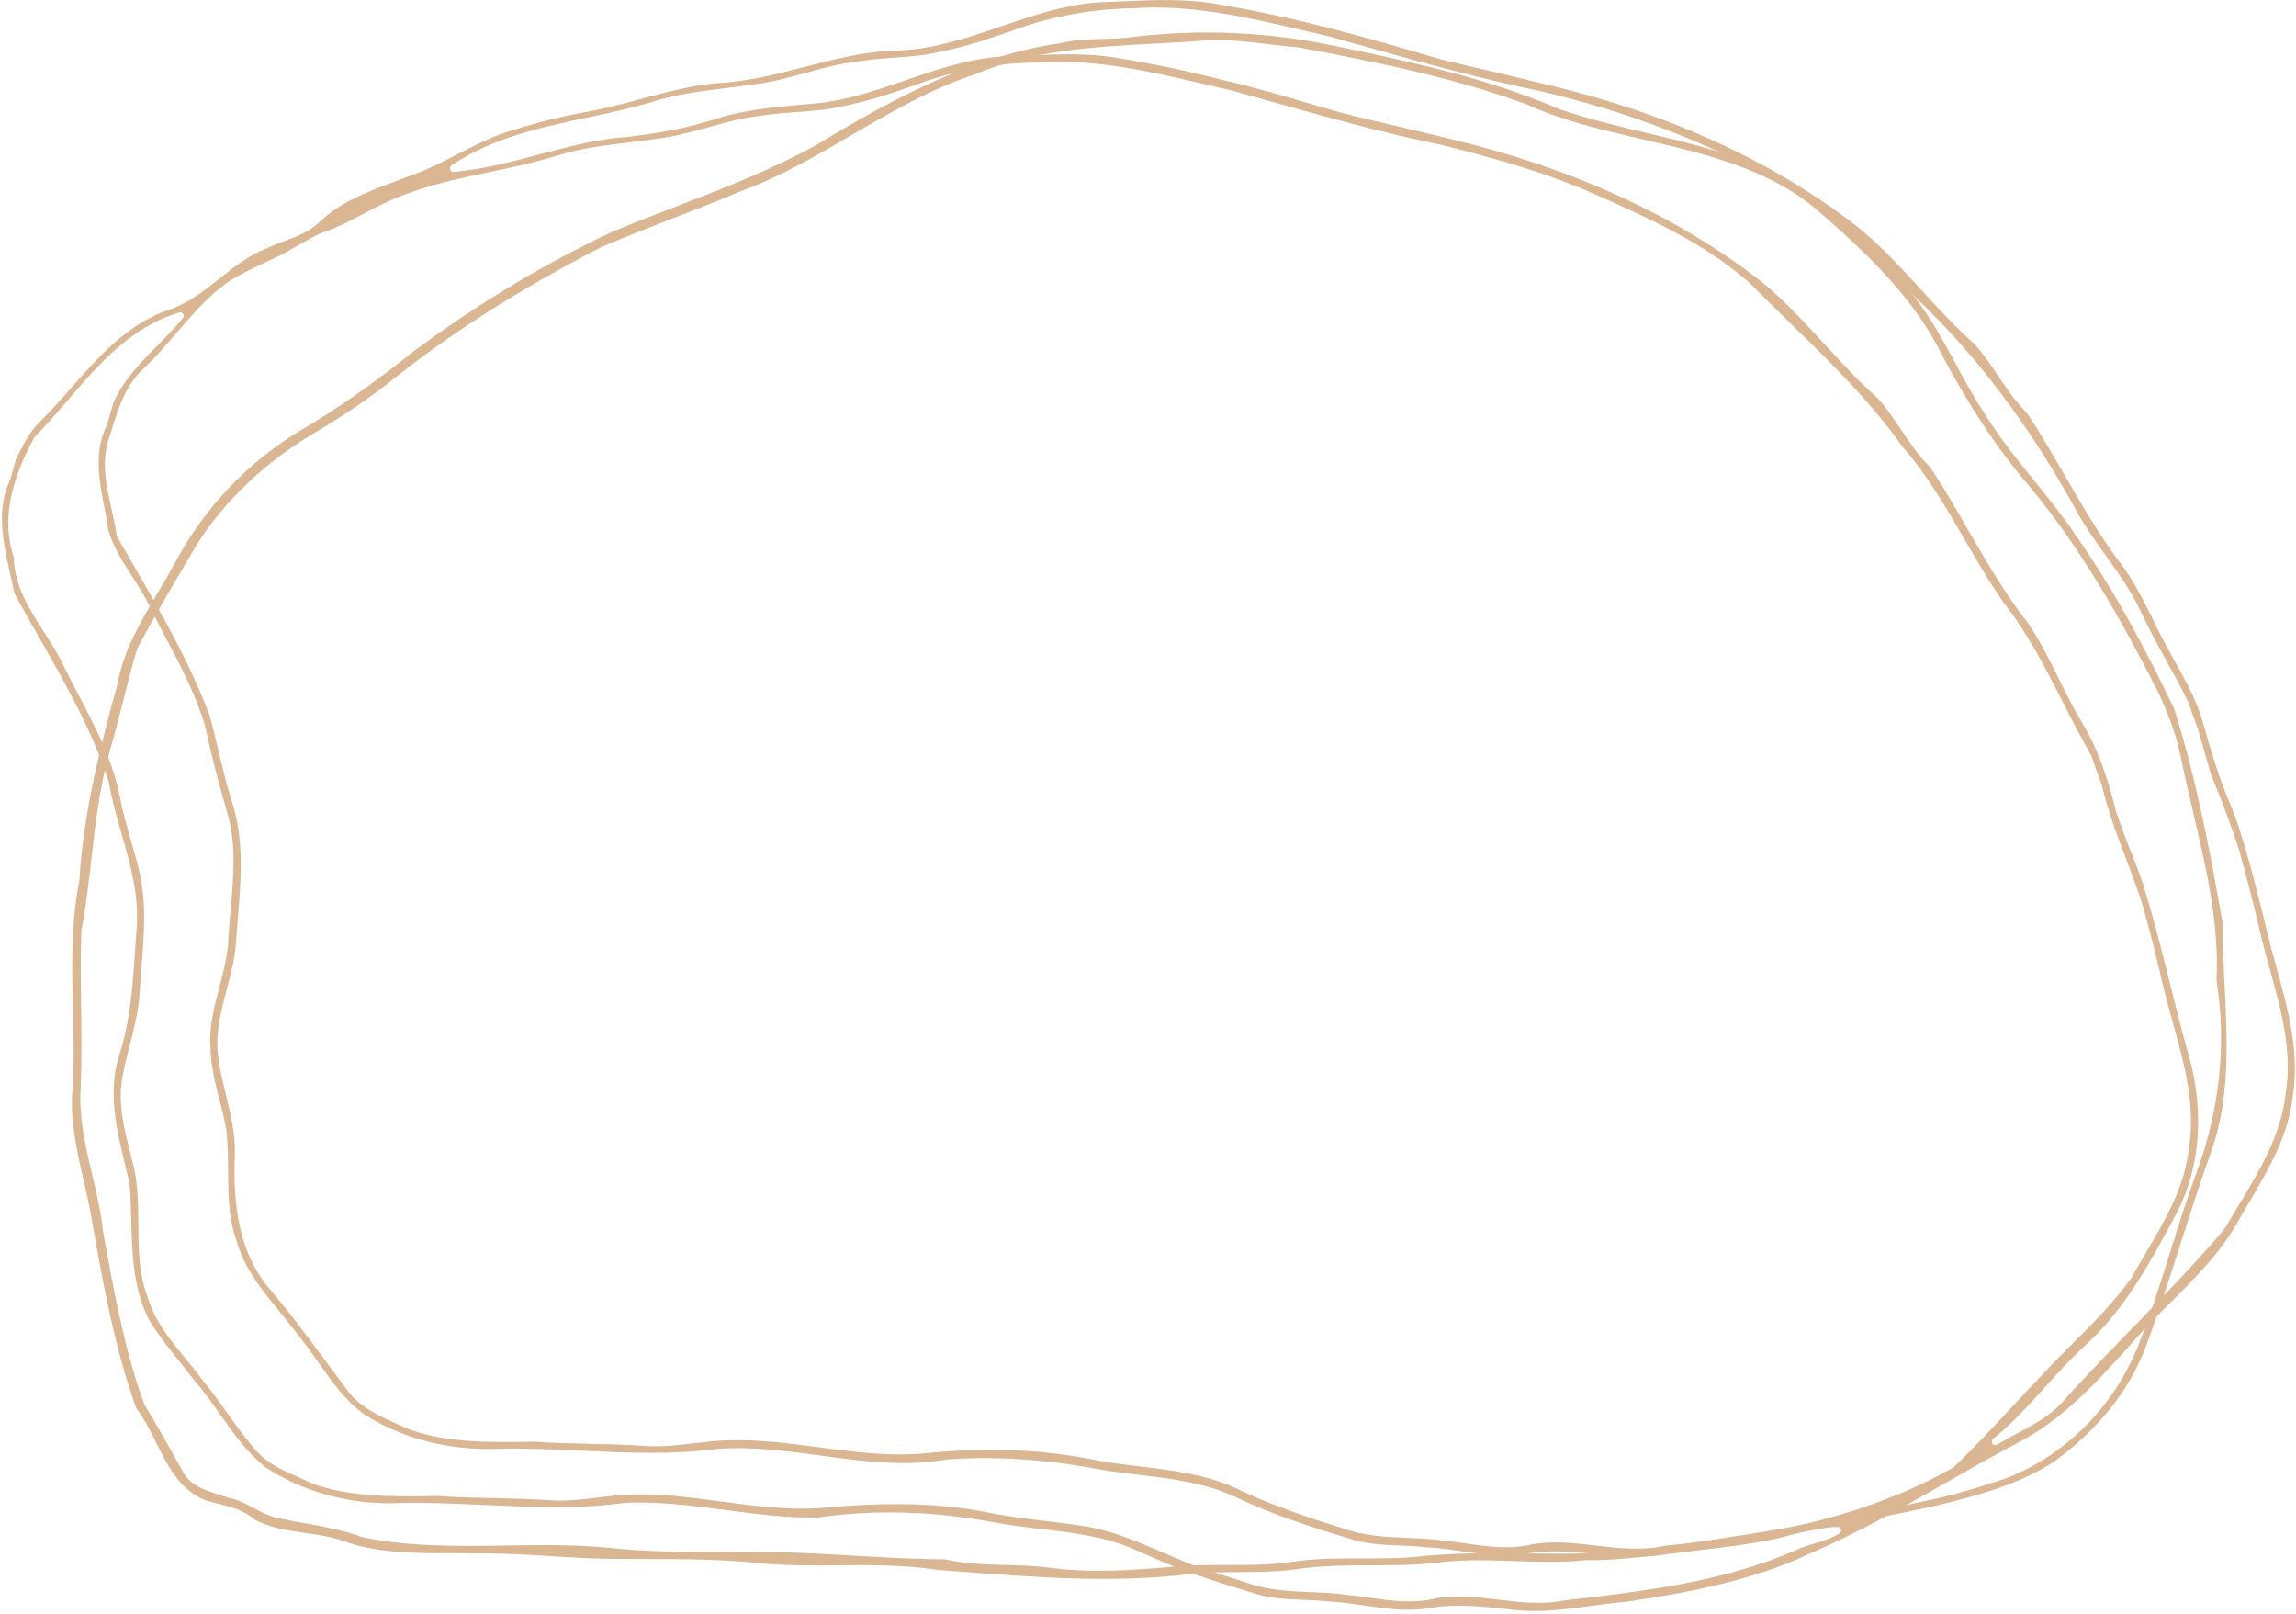 <svg width="747" height="525" viewBox="0 0 747 525" fill="none" xmlns="http://www.w3.org/2000/svg">
<path d="M709.58 404.044C706.064 415.128 702.414 426.595 698.267 437.679C692.916 452.222 682.368 465.409 667.749 475.786C656.531 482.895 643.498 486.431 630.007 489.718C605.011 495.184 579.079 499.904 552.937 503.764C540.879 505.656 528.457 507.606 515.787 507.472C508.029 508.332 500.194 508.045 492.626 507.778C484.753 507.491 476.612 507.204 468.586 508.179C461.21 509.135 453.623 509.154 446.285 509.154C438.278 509.173 429.984 509.192 421.882 510.415C415.805 511.275 409.537 511.313 403.479 511.351C398.071 511.39 392.491 511.428 386.987 512.039C362.145 515.002 336.805 513.052 312.287 511.199C309.86 511.007 307.433 510.835 305.025 510.644C294.305 508.963 283.336 509.058 272.711 509.154C264.36 509.23 255.703 509.287 247.295 508.504C235.084 507.128 222.624 507.128 210.566 507.109C206.954 507.109 203.342 507.109 199.73 507.071C192.946 507.013 186.048 506.593 179.379 506.172C171.429 505.676 163.193 505.16 155.052 505.293C152.109 505.217 149.089 505.217 146.147 505.217C135.292 505.217 124.075 505.198 113.583 501.911C108.978 500.019 103.99 499.312 99.175 498.604C93.346 497.764 87.843 496.98 82.74 494.247C79.453 491.228 75.211 490.177 71.102 489.145C69.574 488.762 67.987 488.361 66.497 487.883C58.375 484.386 54.744 477.105 50.903 469.403C48.973 465.524 46.967 461.51 44.349 458.07C37.144 438.099 33.418 416.867 29.806 396.323L29.348 393.667C28.717 390.437 27.972 387.188 27.245 384.054C25.009 374.345 22.697 364.293 23.614 354.164C24.169 345.45 23.939 336.601 23.729 328.04C23.385 314.375 23.041 300.233 25.812 286.569V286.435C27.207 263.77 32.959 241.525 38.253 222.452C40.125 211.693 45.801 202.137 51.285 192.887C53.197 189.658 55.184 186.294 56.98 182.95C66.554 165.062 80.753 150.155 98.047 139.836C109.628 133.032 121.476 124.757 134.241 114.533C154.956 99.091 176.875 85.885 199.367 75.317C206.19 72.47 213.298 69.737 220.159 67.1C235.58 61.175 251.518 55.041 266.118 46.842C290.12 32.26 316.3 18.195 345.232 13.99C349.609 12.901 354.119 12.786 358.495 12.672C361.591 12.595 364.782 12.5 367.916 12.098C390.332 9.308 412.996 10.321 435.278 15.156C461.42 20.564 484.887 25.82 507.245 35.452C516.59 38.701 526.355 41.013 535.815 43.249C549.726 46.555 564.097 49.957 577.073 56.302C589.093 61.997 598.533 71.38 607.687 80.439C608.623 81.375 609.559 82.293 610.477 83.21C611.967 84.853 613.572 86.516 615.139 88.102C618.808 91.886 622.611 95.785 625.535 100.2C629.567 105.933 632.931 112.163 636.198 118.183C639.103 123.534 642.103 129.076 645.562 134.293C650.282 142.072 656.13 149.295 661.786 156.29C666.373 161.966 671.112 167.833 675.221 173.949C688.98 193.403 699.624 214.445 707.382 230.593C714.931 254.558 719.517 279.422 723.224 300.883C723.148 307.763 723.492 314.815 723.817 321.618C724.658 339.2 725.518 357.375 719.441 374.479C715.924 384.245 712.733 394.278 709.637 403.986L709.58 404.044ZM713.574 264.305C712.16 258.304 710.688 252.074 709.446 245.958C708.128 239.633 705.815 232.963 702.356 225.548C690.7 202.691 677.437 178.612 659.531 157.284C649.518 145.531 640.326 131.618 631.459 114.743C622.172 96.091 606.196 81.318 590.621 67.807C574.607 54.601 554.294 49.919 534.649 45.37C521.769 42.408 508.468 39.331 496.544 33.885C472.848 25.208 447.871 20.182 422.245 15.366C418.767 15.118 415.346 14.697 412.04 14.296C406.823 13.665 401.454 13.016 396.084 13.016C394.956 13.016 393.829 13.035 392.701 13.111C387.102 13.57 381.369 13.876 375.846 14.162C356.163 15.213 335.792 16.284 317.179 24.176C302.847 28.897 289.795 36.503 277.163 43.88C265.678 50.588 253.792 57.525 240.989 62.207C233.784 65.265 226.408 68.112 219.28 70.883C211.33 73.96 203.094 77.152 195.125 80.611C169.556 93.855 148.019 107.5 129.196 122.33C121.61 128.522 112.743 134.618 102.06 140.963C86.295 150.289 73.128 162.807 63.993 177.178C62.675 179.433 61.376 181.631 60.076 183.848C54.935 192.601 49.604 201.64 44.75 210.737L44.673 210.909C42.915 216.738 41.406 222.7 39.934 228.491C38.654 233.555 37.316 238.811 35.826 243.914C32.462 255.533 31.087 267.611 29.749 279.288C28.87 287.028 27.953 295.035 26.462 302.794V302.947C26.175 311.107 26.29 319.402 26.386 327.428C26.5 336.085 26.615 345.048 26.252 353.839C25.621 363.567 27.857 373.084 30.035 382.296C31.45 388.277 32.902 394.45 33.532 400.585L34.087 403.662C37.316 421.301 40.66 439.552 46.948 456.79L47.043 456.981C49.986 461.682 52.738 466.632 55.413 471.391C56.827 473.932 58.261 476.493 59.713 479.016C62.063 483.278 66.917 484.826 71.198 486.163C72.268 486.507 73.338 486.832 74.351 487.214L74.523 487.253C77.37 487.749 79.836 489.068 82.434 490.463C84.785 491.725 87.231 493.043 90.002 493.693C93.098 494.4 96.289 494.954 99.347 495.509C105.519 496.617 111.883 497.744 117.807 499.98L117.96 500.019C133.362 503.191 149.261 502.943 164.645 502.713C175.518 502.541 186.755 502.369 197.705 503.42C210.298 504.816 223.159 504.816 235.6 504.796C237.893 504.796 240.205 504.796 242.498 504.796C254.098 504.644 265.889 505.332 277.259 505.981C287.158 506.555 297.382 507.147 307.491 507.204C314.045 508.714 320.772 508.886 327.308 509.058C332.41 509.192 337.703 509.326 342.806 510.109C355.838 511.715 369.196 510.721 381.77 509.574C387.427 509.058 393.236 509.058 398.855 509.058C406.307 509.058 414.028 509.058 421.576 507.873C428.742 506.86 436.138 506.899 443.323 506.899C448.693 506.899 454.273 506.918 459.738 506.497C472.007 505.026 484.543 505.16 496.697 505.293C510.131 505.427 524.043 505.58 537.611 503.573C564.537 500.133 592.953 495.26 624.484 488.648C634.134 486.775 643.441 483.908 652.059 481.08C671.666 473.665 687.527 457.898 695.611 437.832C699.681 427.684 702.968 417.135 706.159 406.929C708.758 398.635 711.434 390.035 714.51 381.76C722.173 361.216 724.467 339.525 721.141 319C722.059 300.348 717.721 281.982 713.536 264.228L713.574 264.305Z" fill="#DAB692"/>
<path d="M745.87 357.03V357.068C744.456 369.529 737.994 380.499 731.743 391.106C730.366 393.456 728.971 395.788 727.652 398.139C722.127 407.752 714.136 415.721 706.413 423.423C702.169 427.666 697.772 432.042 693.815 436.667L692.993 437.584C682.115 449.605 670.855 462.028 656.288 469.405C648.47 473.533 640.689 477.966 633.176 482.247C619.202 490.198 604.787 498.416 589.838 504.875C570.606 514.087 549.042 518.119 528.587 521.082C524.802 521.387 520.921 521.903 517.155 522.419C509.394 523.451 501.384 524.541 493.489 523.757L490.812 523.47C482.171 522.515 473.32 521.54 464.622 523.146C457.797 524.254 450.858 523.26 444.167 522.266C440.382 521.712 436.501 521.139 432.62 520.948C429.753 520.604 426.79 520.489 423.903 520.374C418.359 520.145 412.624 519.916 407.31 518.024C402.855 516.686 398.133 515.253 393.431 513.666C385.402 511.144 377.755 507.914 368.712 503.824C359.097 499.715 348.754 498.511 338.756 497.345C333.862 496.772 328.777 496.179 323.883 495.262C303.868 491.497 284.426 490.943 266.112 493.599C256.209 493.81 246.02 492.472 236.175 491.172C225.469 489.777 214.401 488.325 203.351 488.822C188.23 490.943 172.84 490.236 157.967 489.548C148.409 489.108 138.545 488.65 128.814 488.936C113.807 489.395 98.839 485.324 86.7 477.489C80.563 472.806 75.994 466.328 71.597 460.059C68.959 456.313 66.263 452.472 63.224 448.994C61.695 446.968 60.031 444.885 58.426 442.897C54.908 438.502 51.257 433.953 48.351 429.022C43.266 418.913 42.96 407.503 42.673 396.457C42.578 392.749 42.482 388.927 42.195 385.162C41.756 383.174 41.316 381.359 40.857 379.524C37.951 367.58 34.969 355.253 38.773 343.27C42.367 332.434 43.151 320.948 43.897 309.844C44.088 307.131 44.26 304.455 44.47 301.799C45.292 291.23 42.386 281.101 39.576 271.316C37.99 265.793 36.365 260.098 35.428 254.422C30.075 237.795 21.396 222.563 13.004 207.828C10.232 202.974 7.364 197.948 4.669 192.941C4.267 190.915 3.809 188.832 3.35 186.806C1.017 176.39 -1.372 165.688 3.369 155.884C4.038 153.591 4.631 151.412 5.242 149.252L5.338 148.928C5.701 148.297 6.083 147.571 6.466 146.825C8.225 143.481 10.041 140.041 12.793 137.403C16.387 133.849 19.809 129.969 23.117 126.223C32.369 115.731 41.928 104.876 55.749 100.5C61.847 98.225 66.799 94.269 71.597 90.466C76.262 86.739 81.098 82.898 86.814 80.777C88.745 79.821 90.714 79.095 92.645 78.369C96.507 76.935 100.483 75.445 103.637 72.501C110.481 65.774 119.676 62.334 128.585 58.99C130.171 58.397 131.739 57.805 133.287 57.212C138.755 55.359 143.955 52.683 148.982 50.084C154.01 47.504 159.21 44.828 164.62 43.013C173.51 40.165 181.921 38.025 190.294 36.477C196.488 35.426 202.682 33.763 208.646 32.158C217.478 29.788 226.597 27.323 235.888 26.864C244.835 26.157 253.514 23.901 261.925 21.723C271.56 19.219 281.501 16.639 291.671 16.448C294.596 16.353 297.559 16.066 300.714 15.55C309.431 14.117 317.823 11.269 325.948 8.498C336.328 4.962 347.053 1.312 358.198 0.72C360.588 0.643 362.997 0.528 365.405 0.433C375.595 -0.026 386.147 -0.485 396.298 1.369C421.074 5.516 445.486 12.358 468.197 19.143C473.76 20.538 479.342 21.837 484.733 23.099L484.924 23.137C490.506 24.437 496.299 25.794 501.957 27.208C542.122 36.572 576.475 52.167 604.08 73.553C611.746 79.726 618.532 87.122 625.07 94.269C630.5 100.194 636.12 106.328 642.257 111.775C645.143 114.871 647.609 118.56 649.999 122.114C652.79 126.281 655.677 130.6 659.404 134.231C663.782 140.805 667.854 147.876 671.811 154.718C677.719 164.943 683.836 175.492 691.253 185.01C694.981 190.571 698.059 196.496 701.538 203.681C703.335 207.542 705.457 211.345 707.503 214.995C711.116 221.455 714.844 228.125 716.832 235.368C719.107 243.567 721.955 253.16 725.855 262.238L725.989 262.582C726.448 263.767 727.212 265.697 727.614 266.749C731.265 277.546 734.075 288.86 736.79 299.792L736.866 300.117C737.937 304.895 739.275 309.749 740.575 314.45C744.398 328.268 748.356 342.582 745.851 357.011L745.87 357.03ZM59.592 102.124C59.343 101.742 58.904 101.551 58.445 101.627L58.292 101.665C42.559 106.328 32.121 118.483 22.008 130.237C18.567 134.231 15.011 138.378 11.322 142.086C11.245 142.162 11.188 142.258 11.13 142.353C2.91 157.356 0.731 170.084 4.459 181.206C4.669 190.571 9.544 198.139 14.246 205.478C16.464 208.937 18.777 212.511 20.517 216.199C22.123 219.486 23.843 222.754 25.506 225.946C31.012 236.438 36.69 247.312 38.984 259.085C39.92 264.035 41.316 268.927 42.673 273.648C43.476 276.457 44.279 279.286 44.986 282.076C47.797 292.702 46.898 303.882 46.038 314.68C45.828 317.393 45.598 320.165 45.445 322.898C45.12 328.669 43.648 334.383 42.234 339.907C41.373 343.251 40.494 346.71 39.863 350.188C38.238 358.559 40.322 366.796 42.329 374.766C42.597 375.855 42.884 376.944 43.132 378.014C44.929 384.531 44.967 391.411 45.005 398.062C45.063 406.07 45.101 414.364 48.122 422.2C50.454 429.825 55.462 435.941 60.318 441.865C62.172 444.139 64.084 446.471 65.824 448.86C68.71 452.3 71.31 455.931 73.815 459.467C76.721 463.537 79.722 467.761 83.125 471.602C86.833 475.998 91.995 478.253 96.984 480.451C98.59 481.158 100.234 481.884 101.802 482.649C114.132 486.949 127.132 486.796 139.692 486.643L142.387 486.605C148.352 487.044 154.526 487.159 160.491 487.293C166.513 487.427 172.707 487.56 178.786 488C184.062 488.363 189.338 487.732 194.423 487.121C197.826 486.7 201.363 486.28 204.823 486.165C214.802 485.745 224.896 487.102 234.665 488.401C245.313 489.815 256.324 491.287 267.316 490.503C289.243 488.42 306.621 488.936 322.029 492.09C327.917 493.275 333.939 494.001 339.769 494.689C343.975 495.186 348.296 495.702 352.482 496.39C361.544 497.728 370.07 501.416 378.309 504.99C384.255 507.551 390.372 510.207 396.7 512.004C399.453 512.845 402.683 513.838 405.914 514.928C412.624 517.278 419.659 517.584 426.484 517.871C430.422 518.043 434.494 518.215 438.432 518.788C440.879 519.017 443.307 519.361 445.677 519.705C452.406 520.661 459.327 521.636 466.266 520.107C473.263 518.616 480.451 519.476 487.409 520.317C494.464 521.158 501.652 522.037 508.82 520.585H508.897C534.342 517.661 560.627 514.641 584.485 504.13C586.378 503.212 588.404 502.62 590.373 502.028C593.107 501.225 595.898 500.403 598.46 498.779C598.88 498.511 599.091 497.976 598.938 497.498C598.804 497.02 598.345 496.676 597.848 496.676C592.686 496.638 587.773 497.938 583.013 499.199C580.299 499.925 577.469 500.671 574.678 501.148C567.72 502.486 560.589 503.327 553.688 504.13C549.234 504.646 544.646 505.181 540.134 505.85C533.233 506.863 526.159 506.156 519.316 505.487C511.65 504.741 503.754 503.958 495.936 505.487C489.206 506.576 482.305 505.563 475.633 504.588C471.829 504.034 467.872 503.461 463.953 503.27C461.124 502.926 458.161 502.811 455.274 502.696C449.73 502.467 443.995 502.238 438.68 500.327C427.401 496.982 414.173 492.759 401.517 486.739C391.576 482.209 380.756 480.929 370.299 479.686C366.476 479.228 362.499 478.769 358.657 478.138C340.706 474.679 323.597 473.533 307.825 474.756C294.271 477.145 280.545 475.291 267.297 473.494C256.037 471.985 244.491 470.417 233.02 471.316C218.606 473.265 203.905 472.558 189.702 471.889C180.545 471.449 171.082 471.01 161.772 471.258C145.943 471.908 130.42 467.837 118.051 459.753C112.068 455.224 107.633 448.917 103.331 442.802C101.037 439.553 98.667 436.189 96.067 433.074C94.423 430.895 92.607 428.659 90.867 426.519C85.266 419.658 79.473 412.568 77.065 403.872C74.331 396.457 74.273 388.545 74.216 380.881C74.178 376.466 74.14 371.88 73.624 367.427C73.031 364.14 72.209 360.929 71.425 357.833C69.991 352.176 68.5 346.309 68.462 340.403C68.041 333.848 69.705 327.465 71.329 321.292C72.687 316.113 74.082 310.762 74.312 305.239C74.484 302.028 74.771 298.741 75.057 295.568C76.013 285.057 76.988 274.202 73.757 263.729C70.775 253.428 68.577 244.809 66.856 236.629C63.989 226.577 59.114 217.327 54.411 208.364C52.48 204.694 50.492 200.91 48.657 197.126C47.032 193.743 44.967 190.552 42.979 187.475C39.92 182.735 36.747 177.824 35.237 172.32C34.912 170.065 34.453 167.618 33.994 165.249C32.255 156.171 30.457 146.787 34.835 138.187C35.543 135.779 36.193 133.505 36.824 131.192C39.92 123.854 45.713 117.967 51.314 112.291C54.124 109.444 56.992 106.539 59.534 103.424C59.859 103.022 59.879 102.487 59.611 102.067L59.592 102.124ZM132.963 62.85C127.801 64.513 122.964 67.055 118.281 69.52C113.693 71.947 108.933 74.432 103.924 76.056C101.152 77.413 98.59 78.885 96.124 80.299C94.671 81.14 93.295 81.923 91.918 82.688C90.58 83.319 89.204 83.987 87.808 84.637C83.354 86.72 78.747 88.861 74.503 91.498C67.755 96.257 62.44 102.449 57.298 108.431C54.086 112.157 50.779 116.018 47.204 119.439C40.857 124.981 38.429 132.931 36.078 140.633L35.772 141.627C32.694 149.539 34.529 157.719 36.288 165.631C36.919 168.44 37.569 171.345 37.951 174.135C37.971 174.288 38.009 174.422 38.085 174.537C39.901 177.747 41.756 180.939 43.61 184.15C52.633 199.744 61.943 215.874 68.29 233.036C69.246 236.591 70.144 240.318 71.004 243.93C72.381 249.682 73.796 255.626 75.65 261.378C79.473 273.514 78.403 286.452 77.351 298.97C77.141 301.608 76.931 304.111 76.759 306.596C76.453 311.717 75.096 316.801 73.796 321.732C71.922 328.803 69.991 336.103 70.985 343.729C71.54 347.972 72.553 352.176 73.528 356.228C75.134 362.859 76.797 369.701 76.376 376.638C75.726 394.89 78.957 408 86.585 417.9C93.524 425.965 99.948 434.622 106.141 442.993C108.455 446.108 110.691 449.128 112.947 452.147C117.057 457.785 123.27 460.537 129.273 463.213C130.63 463.805 131.949 464.397 133.249 465.009C145.58 469.309 158.541 469.137 171.082 468.984L173.758 468.946C179.799 469.385 186.05 469.519 192.072 469.653C197.998 469.787 204.116 469.901 210.138 470.341C215.452 470.704 220.728 470.073 225.852 469.462C229.235 469.061 232.734 468.64 236.175 468.525C246.249 468.105 256.42 469.462 266.246 470.761C277.831 472.29 289.817 473.896 301.784 472.653C321.494 470.647 340.305 471.488 357.701 475.176C362.155 475.96 366.667 476.495 371.045 477.03C381.444 478.272 392.188 479.572 401.899 483.986C410.617 488.229 419.984 491.555 428.09 494.345C431.531 495.377 434.551 496.351 437.361 497.288C444.071 499.639 451.087 499.944 457.874 500.231C461.812 500.403 465.884 500.575 469.822 501.148C472.269 501.378 474.716 501.741 477.086 502.066C483.796 503.021 490.698 504.015 497.58 502.505C504.691 501.034 511.975 501.875 519.029 502.716C526.427 503.576 534.055 504.474 541.644 502.792C568.943 500.25 604.329 495.071 635.489 477.336C635.566 477.298 635.642 477.24 635.719 477.164C642.333 470.876 648.642 464.073 654.74 457.498C657.818 454.173 661.01 450.733 664.241 447.388C667.491 443.853 670.951 440.394 674.297 437.049C680.987 430.36 687.889 423.48 693.49 415.606C695.096 412.701 696.759 409.892 698.365 407.159C704.501 396.744 710.848 385.984 712.148 373.485C714.442 359.476 710.619 345.831 706.929 332.625C705.534 327.618 704.081 322.42 702.991 317.336C701.423 310.571 699.55 303.27 697.065 294.345C695.421 289.147 693.49 284.044 691.616 279.114C688.692 271.412 685.671 263.442 683.798 255.282C682.651 252.32 681.58 249.3 680.49 245.994C680.471 245.936 680.433 245.86 680.395 245.783C677.107 240.107 674.086 234.183 671.161 228.43C665.617 217.556 659.901 206.338 652.236 196.476C647.475 189.787 643.251 182.487 639.141 175.416C633.195 165.172 627.059 154.565 619.068 145.411C608.687 130.695 595.554 117.872 582.841 105.488L582.746 105.392C578.33 101.092 573.761 96.639 569.402 92.167C554.644 79.076 536.444 70.973 518.838 63.156C503.812 56.486 488.327 51.995 469.669 47.275C450.151 43.3 430.709 37.834 411.917 32.559C408.151 31.508 404.404 30.457 400.638 29.406C397.828 28.775 395.075 28.125 392.322 27.475C374.39 23.29 355.981 18.971 337.284 20.328C331.473 20.385 325.508 20.901 319.601 21.876C314.382 22.736 309.106 23.959 303.944 25.507C302.262 26.08 300.618 26.654 298.974 27.227C291.289 29.922 283.355 32.693 275.269 34.298C270.088 35.655 264.697 36.037 259.478 36.419C255.731 36.687 251.889 36.974 248.104 37.585C242.044 38.178 236.098 39.821 230.344 41.427C224.819 42.956 219.084 44.542 213.273 45.172C210.157 45.65 207.041 46.032 204.039 46.395C196.431 47.332 188.574 48.288 181.08 50.657C174.026 52.874 166.647 54.422 159.497 55.913C150.665 57.767 141.565 59.659 132.924 62.831L132.963 62.85ZM738.529 315.444C737.344 311.182 736.121 306.787 735.146 302.448C733.158 293.906 730.94 285.248 728.55 276.706C726.18 269.29 723.217 261.321 719.221 251.593L717.711 246.204C716.908 243.337 716.086 240.451 715.245 237.566C713.926 234.107 712.855 231.106 711.976 228.354C709.778 223.92 707.464 219.735 705.228 215.664C702.188 210.16 699.053 204.446 696.377 198.655C693.299 192.138 689.093 186.252 685.021 180.576C681.599 175.798 678.063 170.848 675.252 165.593C660.322 138.474 642.945 115.425 623.579 97.098C621.018 94.575 618.437 91.938 615.933 89.377C605.877 79.076 595.516 68.488 582.593 61.379C557.492 47.026 530.098 36.343 501.155 29.635C481.904 25.698 462.691 20.309 444.11 15.11C440.076 13.983 436.1 12.874 432.123 11.766C429.294 11.116 426.503 10.466 423.712 9.816C405.914 5.65 387.524 1.35 368.865 2.688C363.073 2.726 357.109 3.242 351.182 4.217C345.963 5.077 340.687 6.3 335.487 7.848C333.709 8.46 331.97 9.052 330.23 9.664C322.641 12.301 314.841 15.034 306.907 16.601C301.669 17.977 296.202 18.378 290.926 18.761C287.179 19.028 283.317 19.315 279.513 19.945C273.491 20.557 267.584 22.181 261.868 23.768C256.305 25.316 250.57 26.902 244.758 27.494C241.642 27.972 238.507 28.354 235.487 28.737C227.916 29.673 220.078 30.648 212.565 33.018C205.549 35.177 198.113 36.763 190.925 38.273C175.804 41.484 160.185 44.79 146.899 53.811C146.459 54.097 146.287 54.652 146.459 55.148C146.631 55.645 147.128 55.951 147.644 55.913C157.145 55.091 166.417 52.626 175.383 50.237C184.808 47.733 194.519 45.153 204.402 44.504C215.452 43.223 224.227 41.446 232.007 38.942C241.489 35.77 251.66 34.871 261.486 33.992C263.206 33.839 264.85 33.687 266.494 33.534C276.301 32.406 285.688 29.176 294.768 26.061C305.072 22.526 315.701 18.875 326.789 18.359C329.427 18.283 332.104 18.168 334.78 18.053H334.971C344.243 17.614 353.839 17.194 363.111 18.78C374.448 20.557 386.319 23.061 399.453 26.424C407.883 28.335 416.295 30.801 424.419 33.209C428.529 34.432 432.678 35.655 436.769 36.782C442.561 38.254 448.449 39.63 454.146 40.949L454.356 41.006C459.652 42.248 465.119 43.51 470.472 44.867C510.694 54.25 545.104 69.883 572.728 91.326C580.337 97.48 587.047 104.8 593.566 111.89C598.995 117.814 604.615 123.93 610.752 129.396C613.639 132.492 616.124 136.199 618.532 139.792C621.343 143.997 624.248 148.316 627.995 151.966C632.335 158.521 636.388 165.535 640.288 172.301C646.214 182.563 652.35 193.151 659.806 202.688C663.668 208.345 666.784 214.651 669.804 220.748C672.155 225.487 674.583 230.399 677.374 235.043C683.243 244.694 686.34 255.454 688.386 263.729C690.221 269.157 692.247 274.603 694.427 279.954C694.828 280.986 695.631 283.031 696.09 284.216L696.166 284.388C699.99 295.912 702.991 307.914 705.897 319.534C707.866 327.408 709.892 335.549 712.167 343.499C717.233 361.77 715.819 379.887 708.229 394.469C700.104 409.701 691.674 425.449 678.789 437.317C673.952 441.655 669.536 446.548 665.292 451.268C660.054 457.078 654.644 463.079 648.45 468.029C647.973 468.411 647.877 469.08 648.221 469.577C648.565 470.073 649.253 470.207 649.75 469.901C651.777 468.678 653.937 467.532 656.021 466.404C661.851 463.308 667.854 460.116 672.194 454.708C679.267 446.891 686.799 439.151 694.083 431.66C704.023 421.454 714.289 410.886 723.676 399.84C725.243 397.145 726.811 394.584 728.321 392.08C735.069 380.938 742.047 369.414 743.595 356.017C745.947 342.123 742.181 328.554 738.529 315.444Z" fill="#DAB692"/>
</svg>
